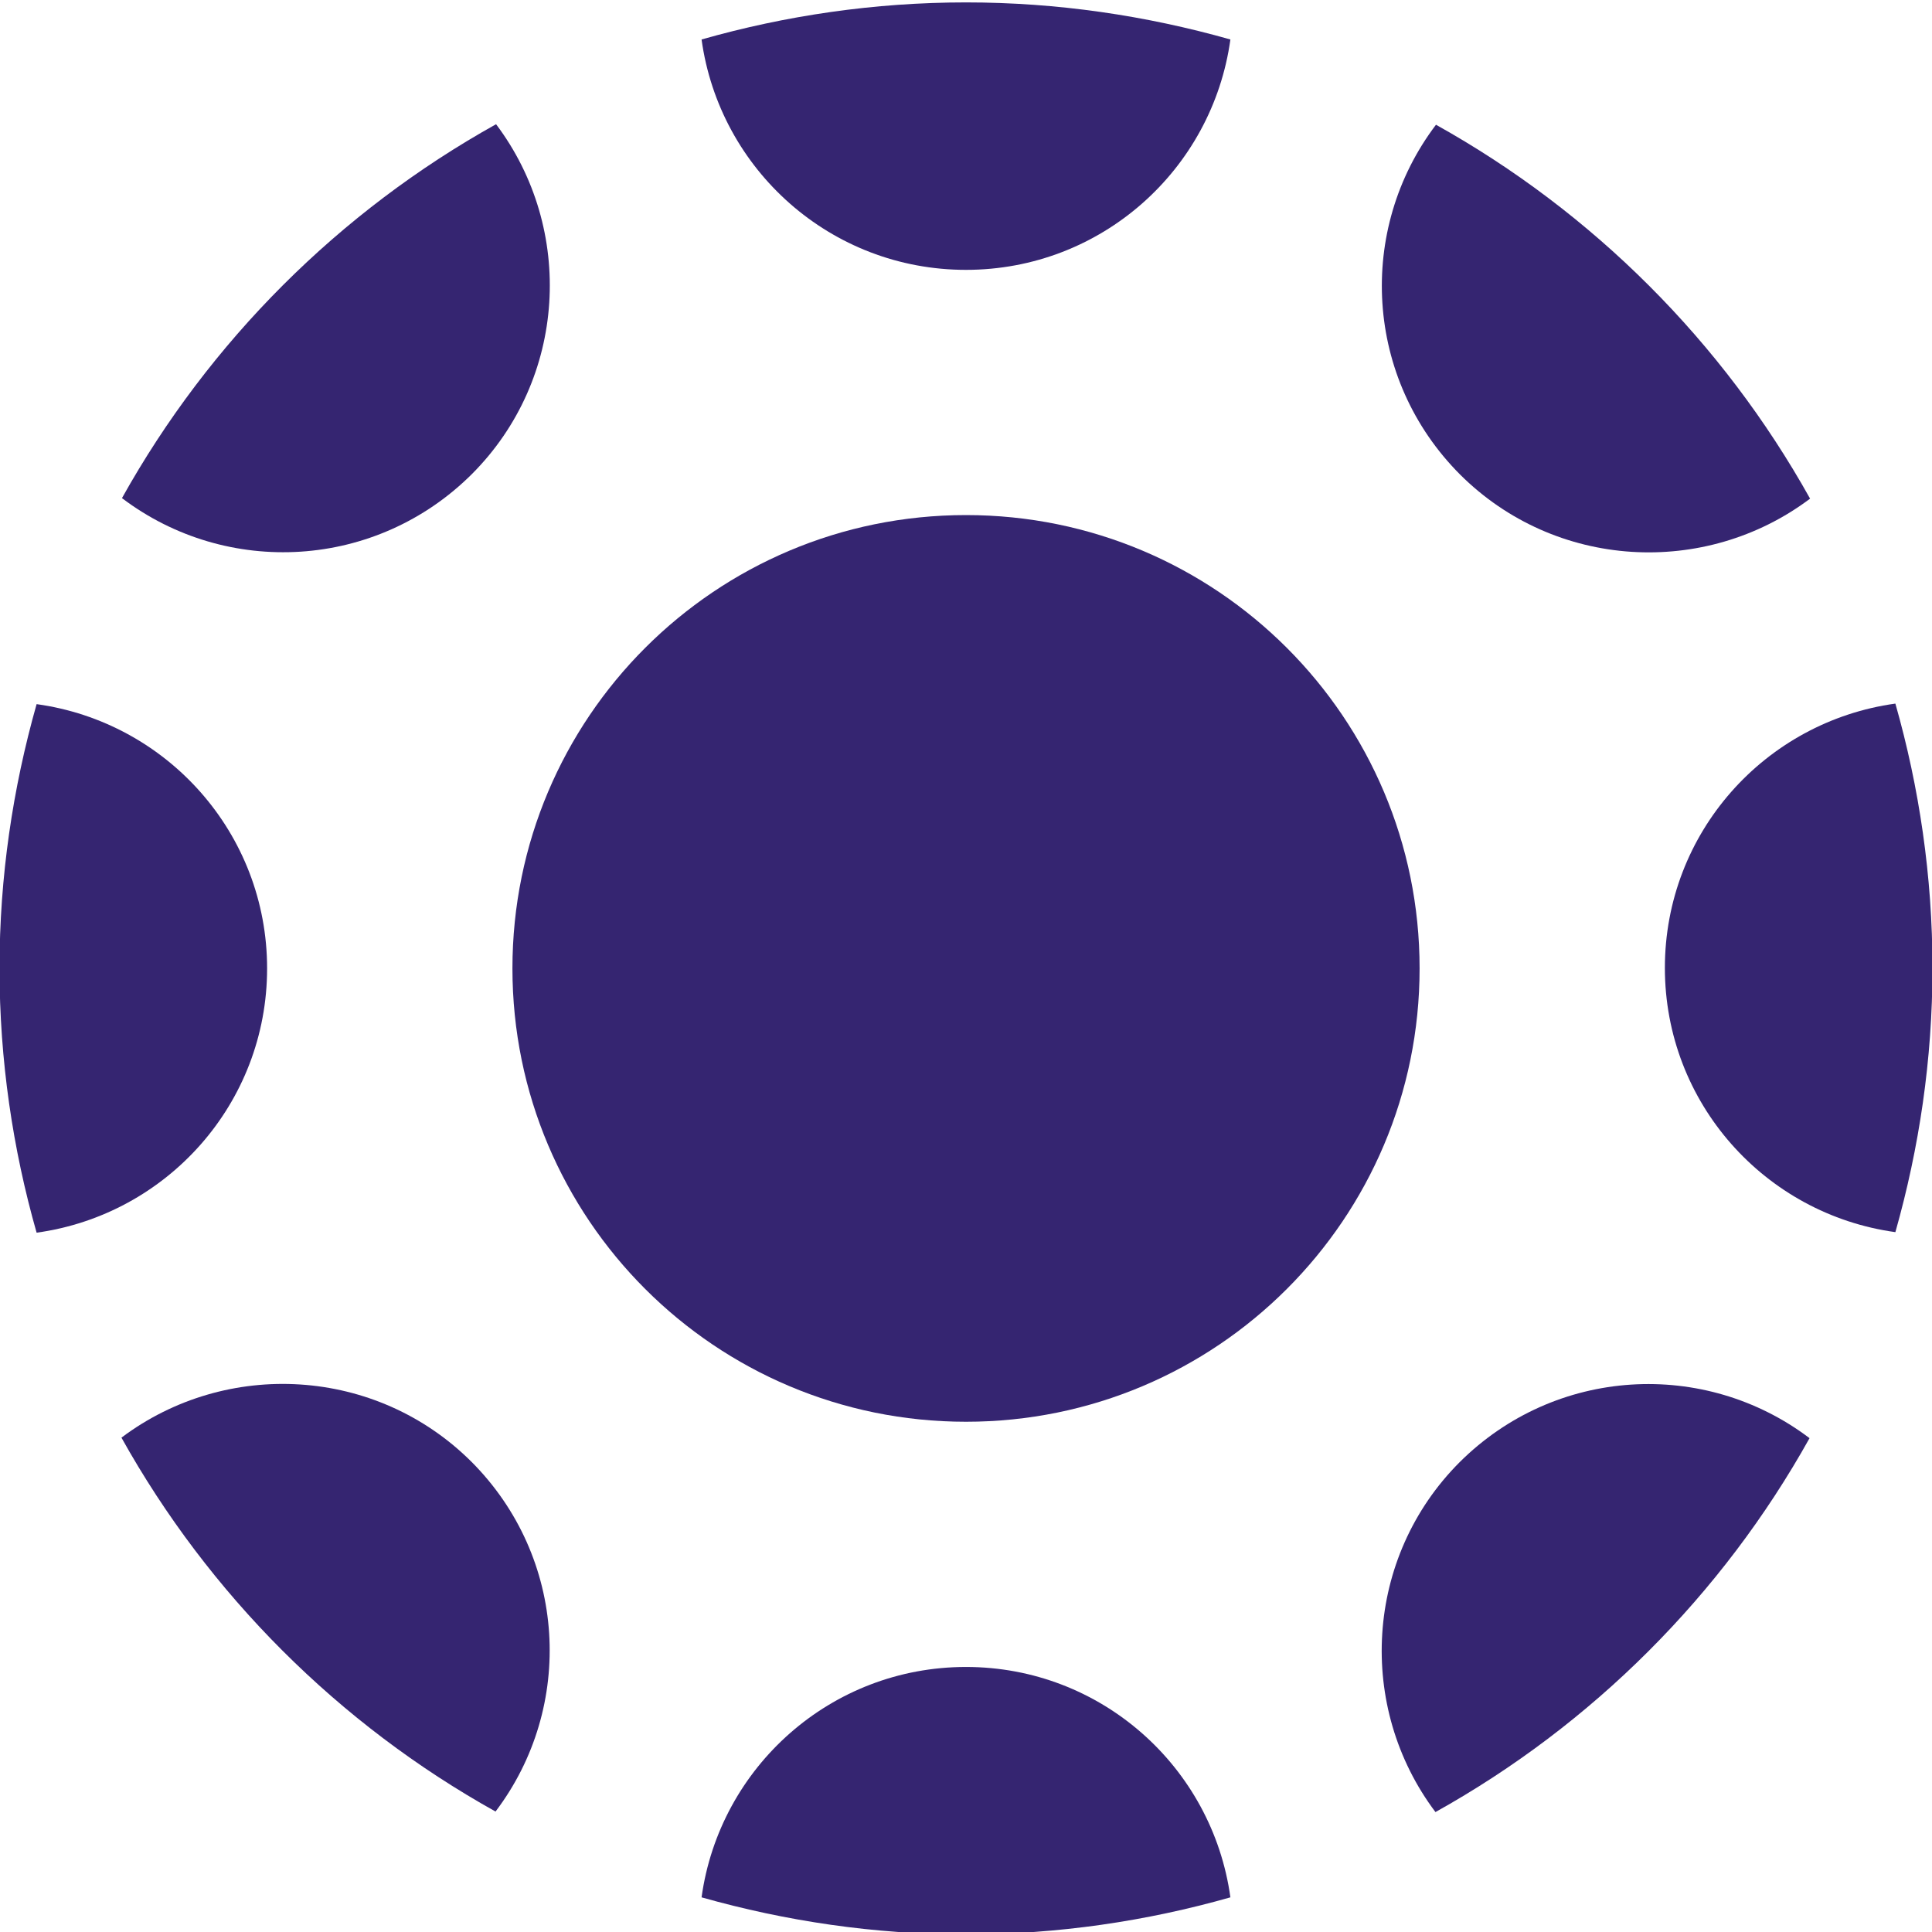 <svg
	width="115"
	height="115"
	viewBox="0 0 115 115"
	fill="none"
	xmlns="http://www.w3.org/2000/svg"
>
	<path
		d="M57.501 30.659C42.582 30.659 30.502 42.733 30.502 57.643C30.502 72.554 42.582 84.628 57.501 84.628C72.42 84.628 84.5 72.554 84.5 57.643C84.5 42.733 72.42 30.659 57.501 30.659Z"
	/>
	<path
		d="M57.499 16.063C65.542 16.063 72.165 10.105 73.238 2.35C68.223 0.931 62.955 0.143 57.499 0.143C52.042 0.143 46.743 0.931 41.76 2.35C42.832 10.105 49.456 16.063 57.499 16.063Z"
	/>
	<path
		d="M28.077 28.231C33.754 22.557 34.227 13.636 29.528 7.394C20.192 12.595 12.464 20.319 7.26 29.65C13.505 34.379 22.399 33.906 28.108 28.2"
	/>
	<path
		d="M15.899 57.643C15.899 49.605 9.938 42.985 2.179 41.913C0.759 46.925 -0.029 52.19 -0.029 57.643C-0.029 63.097 0.759 68.393 2.179 73.374C9.938 72.302 15.899 65.682 15.899 57.643Z"
	/>
	<path
		d="M28.077 87.024C22.4 81.35 13.474 80.877 7.229 85.574C12.433 94.905 20.16 102.628 29.496 107.83C34.228 101.588 33.755 92.698 28.046 86.992"
	/>
	<path
		d="M57.499 99.224C49.456 99.224 42.832 105.182 41.76 112.937C46.775 114.355 52.042 115.143 57.499 115.143C62.955 115.143 68.254 114.355 73.238 112.937C72.165 105.182 65.542 99.224 57.499 99.224Z"
	/>
	<path
		d="M86.894 87.024C81.217 92.698 80.744 101.62 85.444 107.861C94.78 102.66 102.507 94.936 107.711 85.605C101.466 80.877 92.572 81.35 86.863 87.055"
	/>
	<path
		d="M112.82 41.881C105.061 42.953 99.1 49.573 99.1 57.612C99.1 65.65 105.061 72.271 112.82 73.342C114.239 68.33 115.028 63.066 115.028 57.612C115.028 52.158 114.239 46.862 112.82 41.881Z"
	/>
	<path
		d="M86.894 28.231C92.572 33.906 101.498 34.379 107.743 29.681C102.538 20.35 94.811 12.627 85.475 7.425C80.744 13.667 81.217 22.557 86.926 28.263"
	/>
	<style>
		path {
			fill: #352571;
		}
		@media (prefers-color-scheme: dark) {
			path {
				fill: #f7f5f0;
			}
		}
	</style>
</svg>

